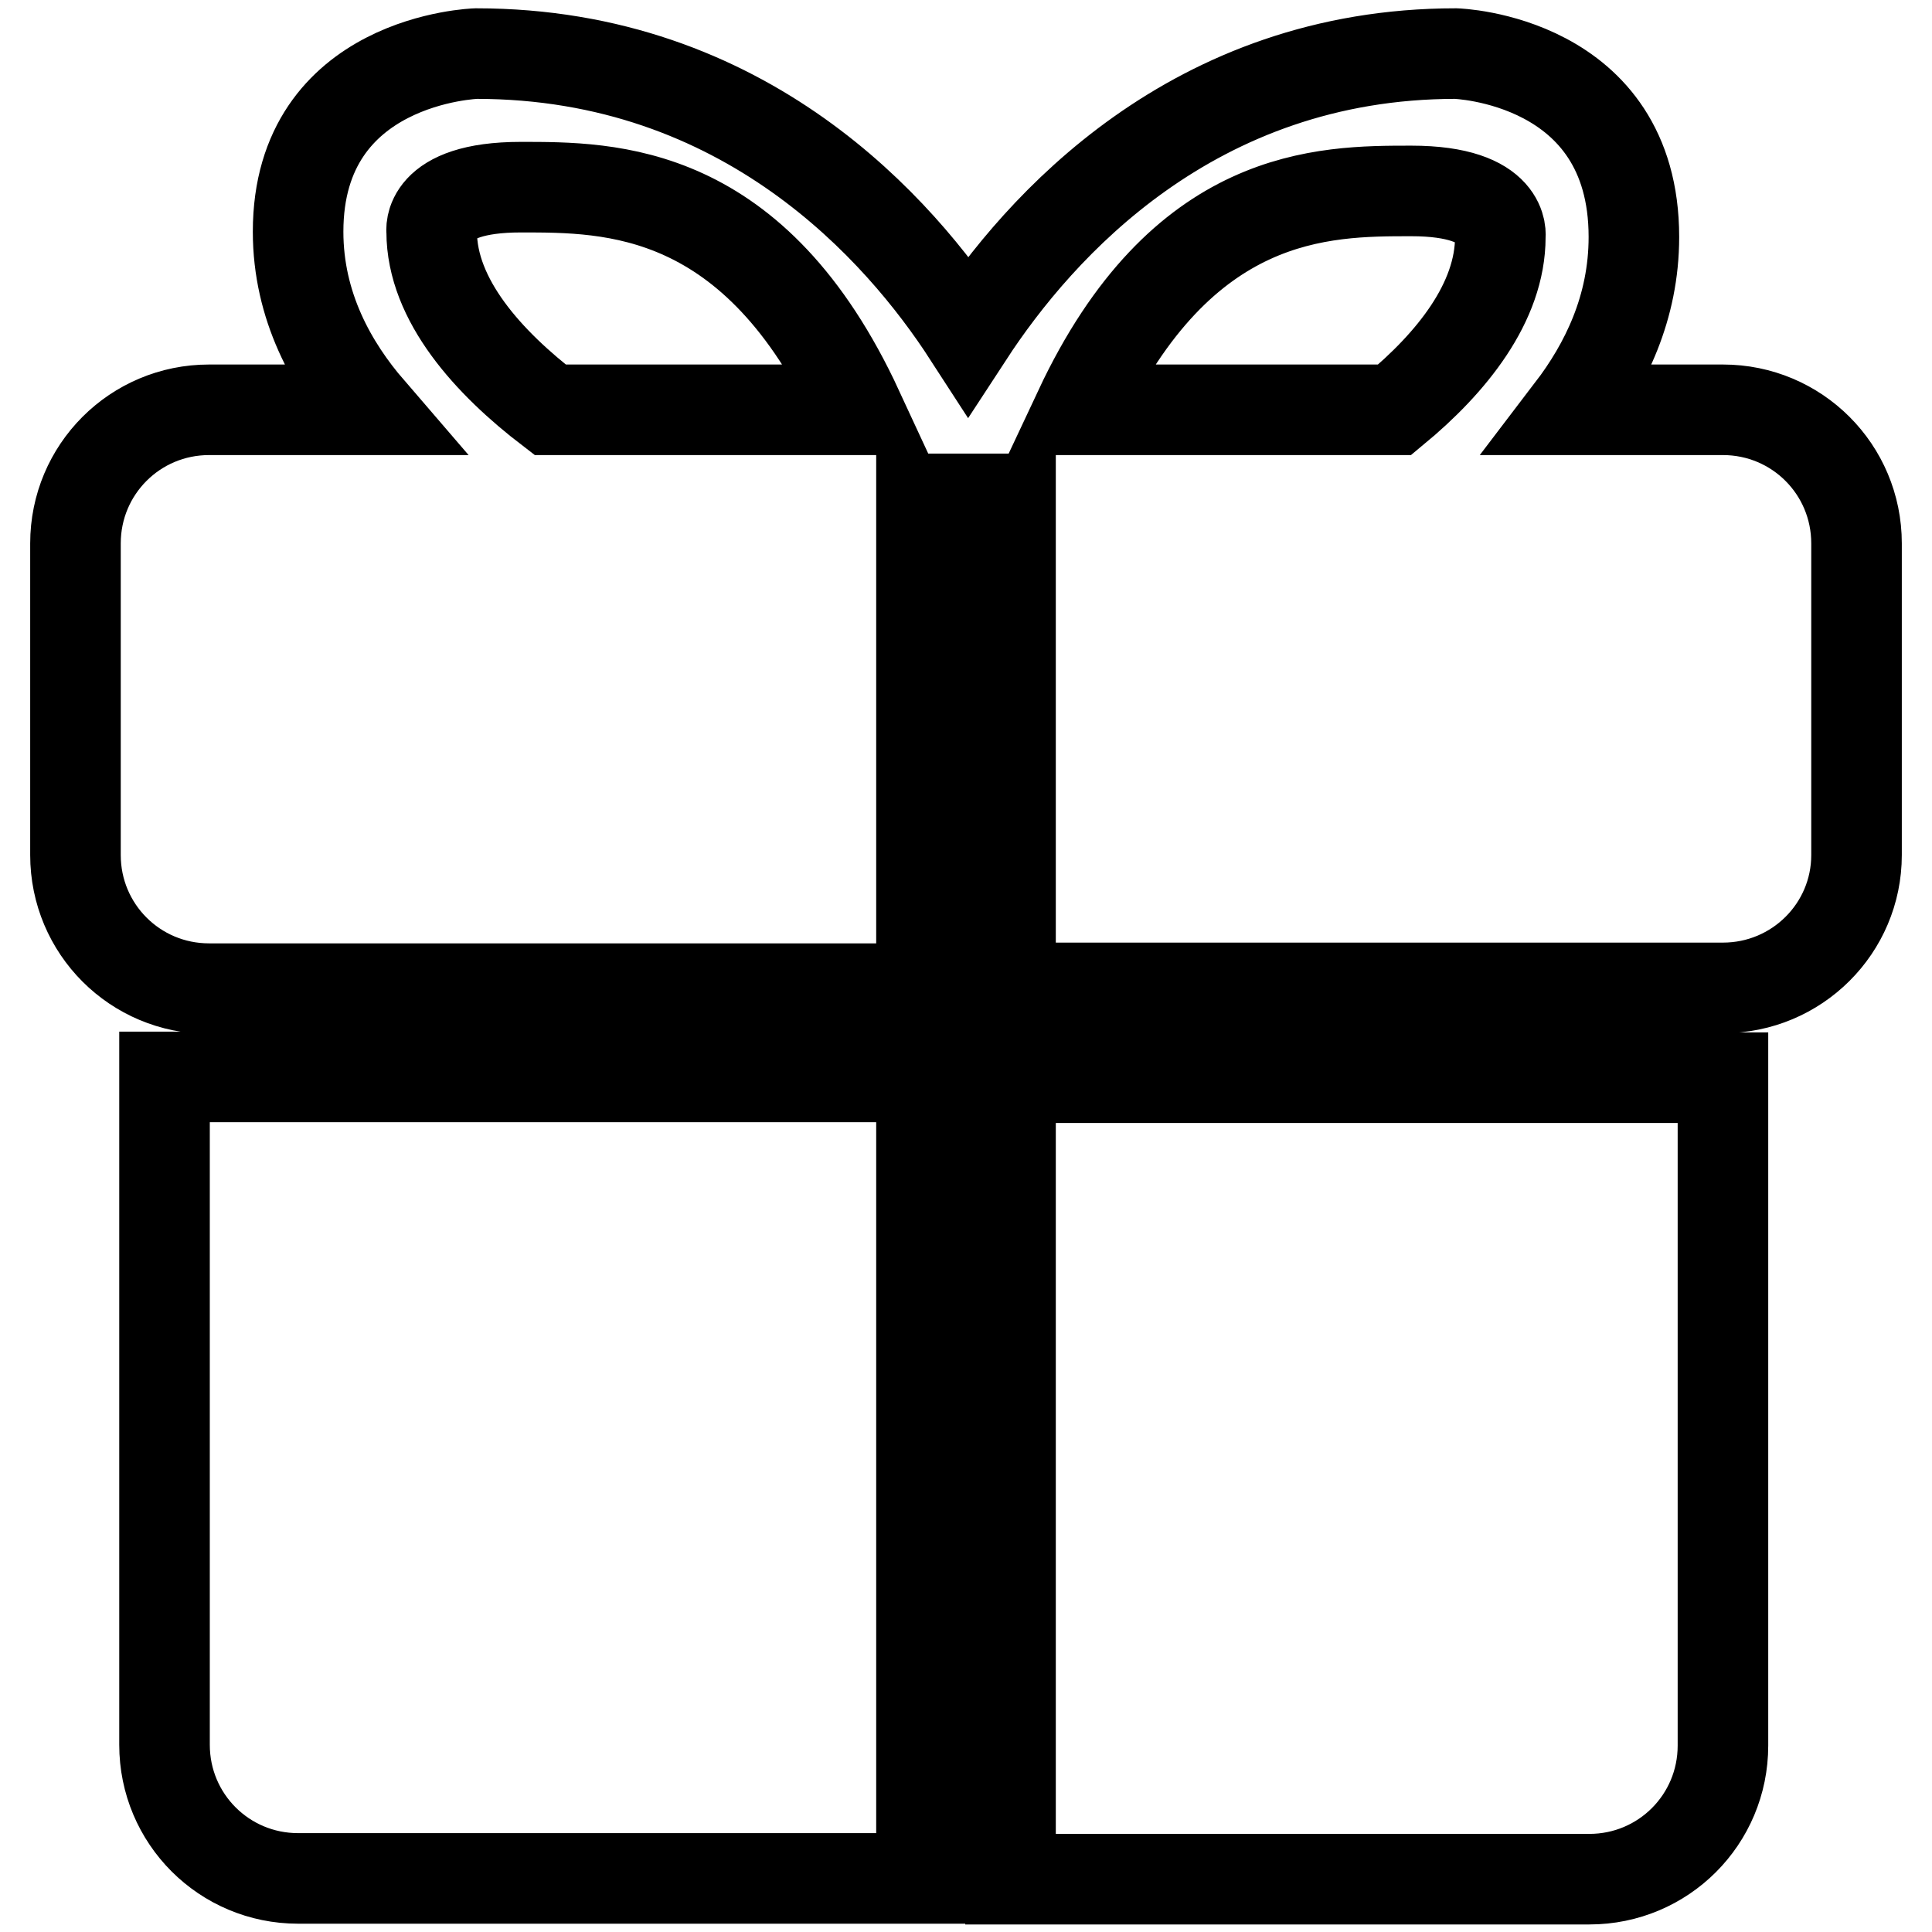 <?xml version="1.0" encoding="utf-8"?>
<!-- Svg Vector Icons : http://www.onlinewebfonts.com/icon -->
<!DOCTYPE svg PUBLIC "-//W3C//DTD SVG 1.1//EN" "http://www.w3.org/Graphics/SVG/1.1/DTD/svg11.dtd">
<svg version="1.1" xmlns="http://www.w3.org/2000/svg" xmlns:xlink="http://www.w3.org/1999/xlink" x="0px" y="0px" viewBox="0 0 256 256" enable-background="new 0 0 256 256" xml:space="preserve">
<g> <path stroke-width="12" fill-opacity="0" stroke="#000000"  d="M228.3,130.9h-7h-87.4V66.1h-11.8v64.9H28.8h-1.1c-9.8,0-17.7-7.9-17.7-17.7V72c0-9.8,7.9-17.7,17.7-17.7 H49c-5-5.8-9.5-13.7-9.5-23.6c0-22.9,23.6-23.6,23.6-23.6c35.7,0,56.2,23.4,65.2,37.3c9.4-14.4,29.8-37.3,64.6-37.3 c0,0,23.6,0.7,23.6,24.3c0,9.4-3.8,17-8.3,22.9h20.1c9.8,0,17.7,7.9,17.7,17.7v41.3C246,123,238.1,130.9,228.3,130.9z M69,24.8 c-12.7,0-11.8,5.9-11.8,5.9c0,9.1,7.6,17.4,15.7,23.6h40.8C100,24.7,80.9,24.8,69,24.8z M187,25.3c-11.7,0-30.4,0-44,29h41.8 c7.5-6.2,14-14.2,14-22.9C198.8,31.3,199.7,25.3,187,25.3z M122.1,248.9H39.5c-9.8,0-17.7-7.9-17.7-17.7v-88.5h100.3V248.9z  M133.9,142.8h94.4v88.5c0,9.8-7.9,17.7-17.7,17.7h-76.7V142.8z"/></g>
</svg>